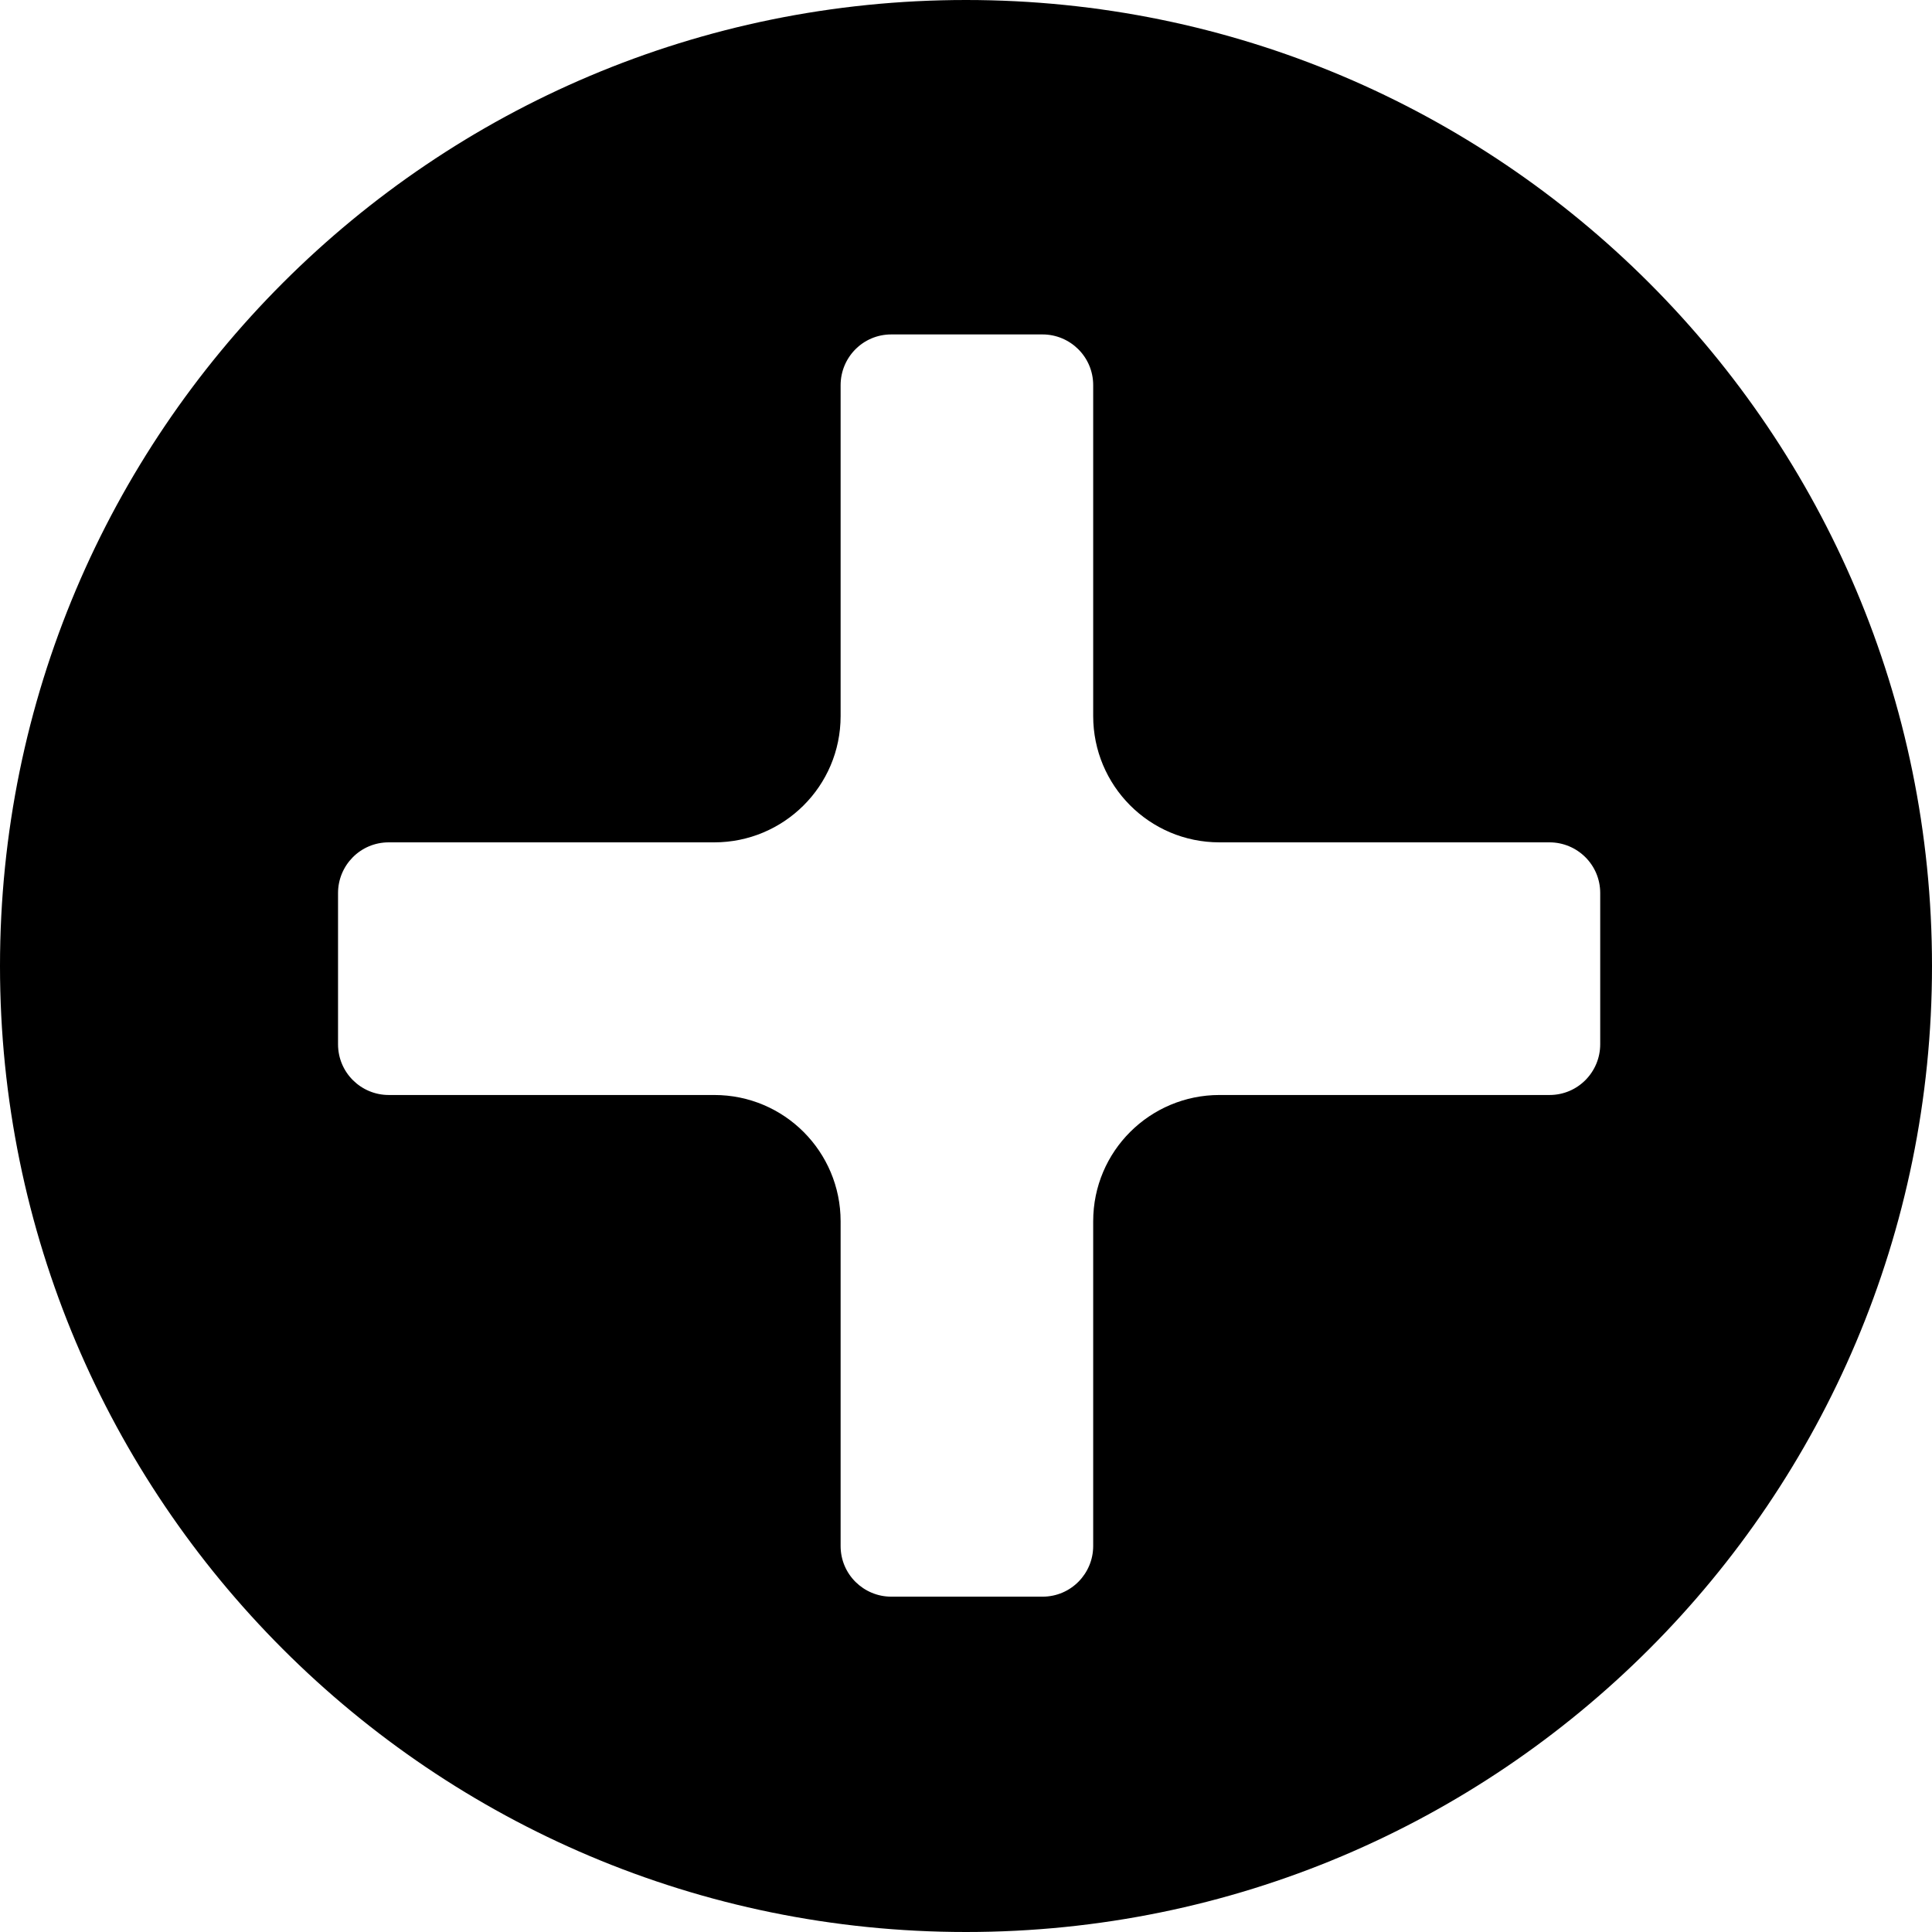 <?xml version="1.0" encoding="utf-8"?>
<svg xmlns="http://www.w3.org/2000/svg" fill="none" height="100%" overflow="visible" preserveAspectRatio="none" style="display: block;" viewBox="0 0 30 30" width="100%">
<g id="Layer 1">
<path d="M15 0C6.713 0 0 6.713 0 15C0 23.287 6.713 30 15 30C23.287 30 30 23.287 30 15C30 6.713 23.287 0 15 0ZM16.975 18.964V24.006C16.975 24.434 16.63 24.793 16.188 24.793H13.84C13.412 24.793 13.053 24.448 13.053 24.006V18.964C13.053 17.887 12.182 17.003 11.091 17.003H6.036C5.608 17.003 5.249 16.657 5.249 16.215V13.867C5.249 13.439 5.594 13.08 6.036 13.08H11.091C12.168 13.08 13.053 12.21 13.053 11.119V5.981C13.053 5.552 13.398 5.193 13.84 5.193H16.188C16.616 5.193 16.975 5.539 16.975 5.981V11.119C16.975 12.196 17.845 13.08 18.936 13.08H24.061C24.489 13.08 24.848 13.425 24.848 13.867V16.215C24.848 16.644 24.503 17.003 24.061 17.003H18.936C17.859 17.003 16.975 17.873 16.975 18.964Z" fill="black" id="Vector"/>
</g>
</svg>